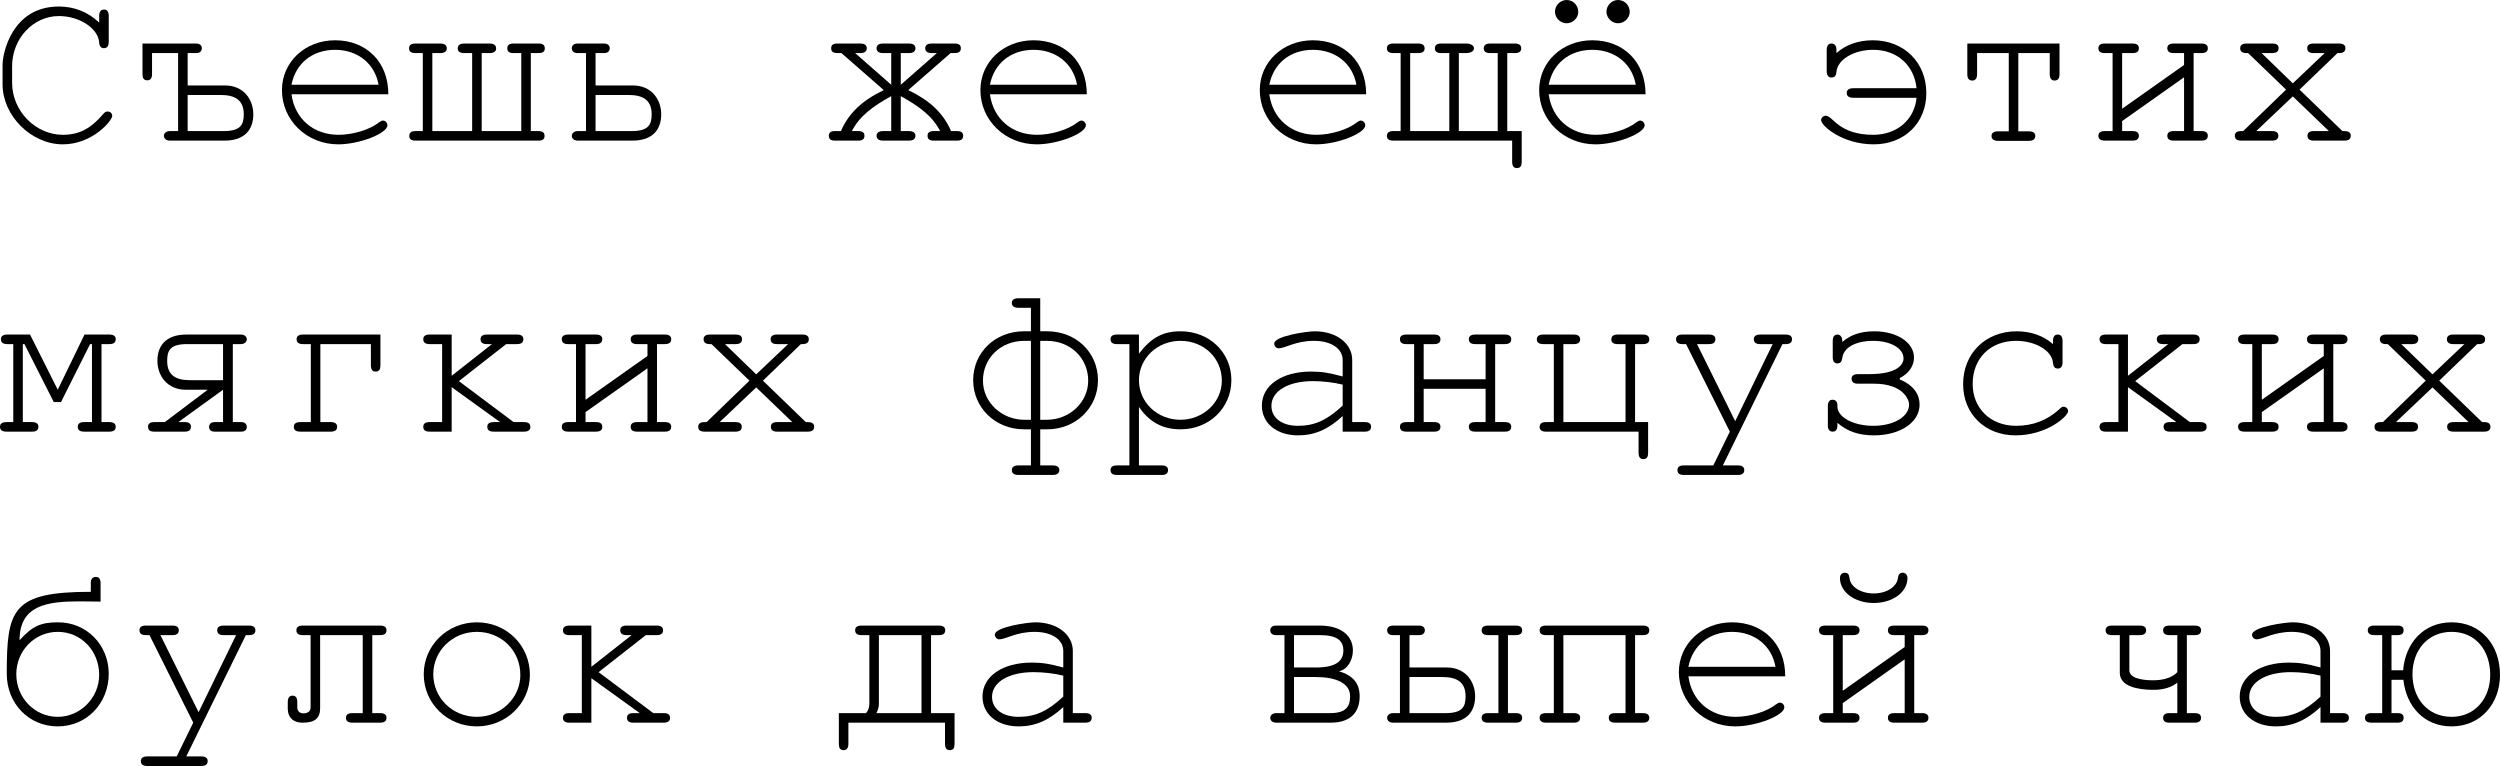 <?xml version="1.0" encoding="UTF-8" standalone="no"?>
<svg
   viewBox="160.917 9.022 286.347 87.733"
   version="1.1"
   id="svg2"
   xmlns="http://www.w3.org/2000/svg"
   xmlns:svg="http://www.w3.org/2000/svg">
  <defs
     id="defs9" />
  <g
     aria-label="Съешь же ещё этихмягких французскихбулок да выпей чаю"
     id="text4521"
     style="font-size:26.667px;line-height:125%;font-family:FreeMono, monospace;text-align:left;letter-spacing:0px;word-spacing:0px;stroke-width:1px">
    <path
       d="M 161.211,16.462 V 18.675 C 161.211,22.275 164.491,25.555 168.117,25.555 171.504,25.555 173.771,22.835 173.771,22.302 173.771,22.008 173.557,21.795 173.237,21.795 173.051,21.795 172.944,21.848 172.757,22.062 171.317,23.768 169.957,24.462 168.117,24.462 164.971,24.462 162.304,21.715 162.304,18.515 V 16.622 C 162.304,13.448 164.704,10.862 167.664,10.862 170.037,10.862 172.171,12.275 172.277,13.902 172.304,14.328 172.491,14.542 172.811,14.542 173.184,14.542 173.371,14.302 173.371,13.822 V 10.835 C 173.371,10.355 173.184,10.115 172.837,10.115 172.464,10.115 172.277,10.355 172.277,10.835 V 11.608 C 171.024,10.408 169.424,9.768 167.664,9.768 162.331,9.768 161.211,15.048 161.211,16.462 Z"
       id="path11" />
    <path
       d="M 177.237,14.008 V 17.502 C 177.237,17.955 177.371,18.222 177.797,18.222 178.144,18.222 178.331,17.982 178.331,17.502 V 15.102 H 181.317 V 24.035 H 180.384 C 179.904,24.035 179.691,24.328 179.691,24.568 179.691,24.862 179.904,25.128 180.384,25.128 H 186.624 C 189.051,25.128 189.931,23.768 189.931,22.115 189.931,20.435 188.837,18.808 186.677,18.808 H 182.411 V 15.102 H 183.397 C 183.877,15.102 184.037,14.808 184.037,14.542 184.037,14.275 183.851,14.008 183.371,14.008 Z M 182.411,24.035 V 19.902 H 186.197 C 187.851,19.902 188.837,20.488 188.837,22.115 188.837,23.342 188.437,24.035 186.544,24.035 Z"
       id="path13" />
    <path
       d="M 205.397,19.822 C 205.397,16.062 202.837,13.635 199.291,13.635 195.877,13.635 193.211,16.115 193.211,19.342 193.211,22.808 196.064,25.555 199.664,25.555 202.091,25.555 205.291,24.302 205.291,23.368 205.291,23.075 205.051,22.835 204.784,22.835 204.651,22.835 204.544,22.888 204.357,23.022 203.291,23.875 201.344,24.462 199.691,24.462 196.811,24.462 194.677,22.622 194.304,19.822 Z M 194.304,18.728 C 194.784,16.275 196.704,14.728 199.291,14.728 201.877,14.728 203.851,16.302 204.277,18.728 Z"
       id="path15" />
    <path
       d="M 216.091,24.035 V 15.102 H 216.997 C 217.477,15.102 217.744,14.915 217.744,14.568 217.744,14.195 217.477,14.008 216.997,14.008 H 214.091 C 213.611,14.008 213.344,14.195 213.344,14.568 213.344,14.915 213.611,15.102 214.091,15.102 H 214.997 V 24.035 H 210.437 V 15.102 H 211.344 C 211.824,15.102 212.091,14.915 212.091,14.568 212.091,14.195 211.824,14.008 211.344,14.008 H 208.517 C 207.984,14.008 207.771,14.195 207.771,14.568 207.771,14.915 207.984,15.102 208.517,15.102 H 209.344 V 24.035 H 208.491 C 208.011,24.035 207.797,24.222 207.797,24.595 207.797,24.942 208.011,25.128 208.491,25.128 H 222.597 C 223.077,25.128 223.291,24.942 223.291,24.595 223.291,24.222 223.077,24.035 222.597,24.035 H 221.717 V 15.102 H 222.624 C 223.104,15.102 223.317,14.915 223.317,14.568 223.317,14.195 223.104,14.008 222.624,14.008 H 219.717 C 219.237,14.008 219.024,14.195 219.024,14.568 219.024,14.915 219.237,15.102 219.717,15.102 H 220.624 V 24.035 Z"
       id="path17" />
    <path
       d="M 230.117,15.102 C 230.597,15.102 230.757,14.808 230.757,14.542 230.757,14.275 230.571,14.008 230.091,14.008 H 227.077 C 226.597,14.008 226.411,14.275 226.411,14.542 226.411,14.808 226.571,15.102 227.051,15.102 H 228.037 V 24.035 H 227.104 C 226.624,24.035 226.411,24.328 226.411,24.568 226.411,24.862 226.624,25.128 227.104,25.128 H 233.344 C 235.771,25.128 236.651,23.768 236.651,22.115 236.651,20.435 235.557,18.808 233.397,18.808 H 229.131 V 15.102 Z M 229.131,24.035 V 19.902 H 232.917 C 234.571,19.902 235.557,20.488 235.557,22.115 235.557,23.342 235.157,24.035 233.264,24.035 Z"
       id="path19" />
    <path
       d="M 265.024,25.128 C 265.504,25.128 265.771,24.942 265.771,24.568 265.771,24.222 265.504,24.035 265.024,24.035 H 264.091 V 20.035 C 266.064,21.128 267.691,22.248 268.597,24.035 H 267.851 C 267.371,24.035 267.157,24.222 267.157,24.568 267.157,24.942 267.371,25.128 267.851,25.128 H 270.544 C 271.024,25.128 271.237,24.942 271.237,24.568 271.237,24.222 271.024,24.035 270.544,24.035 H 269.851 C 268.944,21.928 267.344,20.488 264.944,19.342 L 269.797,15.102 H 270.277 C 270.757,15.102 270.971,14.915 270.971,14.542 270.971,14.195 270.757,14.008 270.277,14.008 H 267.637 C 267.157,14.008 266.891,14.195 266.891,14.542 266.891,14.915 267.157,15.102 267.637,15.102 H 268.224 L 264.091,18.728 V 15.102 H 265.024 C 265.504,15.102 265.771,14.915 265.771,14.542 265.771,14.195 265.504,14.008 265.024,14.008 H 262.064 C 261.584,14.008 261.317,14.195 261.317,14.542 261.317,14.915 261.584,15.102 262.064,15.102 H 262.997 V 18.728 L 258.864,15.102 H 259.451 C 259.931,15.102 260.197,14.915 260.197,14.542 260.197,14.195 259.931,14.008 259.451,14.008 H 256.811 C 256.331,14.008 256.117,14.195 256.117,14.542 256.117,14.915 256.331,15.102 256.811,15.102 H 257.291 L 262.144,19.342 C 259.744,20.488 258.144,21.928 257.237,24.035 H 256.544 C 256.064,24.035 255.851,24.222 255.851,24.568 255.851,24.942 256.064,25.128 256.544,25.128 H 259.237 C 259.717,25.128 259.931,24.942 259.931,24.568 259.931,24.222 259.717,24.035 259.237,24.035 H 258.491 C 259.397,22.248 261.024,21.128 262.997,20.035 V 24.035 H 262.064 C 261.584,24.035 261.317,24.222 261.317,24.568 261.317,24.942 261.584,25.128 262.064,25.128 Z"
       id="path21" />
    <path
       d="M 285.397,19.822 C 285.397,16.062 282.837,13.635 279.291,13.635 275.877,13.635 273.211,16.115 273.211,19.342 273.211,22.808 276.064,25.555 279.664,25.555 282.091,25.555 285.291,24.302 285.291,23.368 285.291,23.075 285.051,22.835 284.784,22.835 284.651,22.835 284.544,22.888 284.357,23.022 283.291,23.875 281.344,24.462 279.691,24.462 276.811,24.462 274.677,22.622 274.304,19.822 Z M 274.304,18.728 C 274.784,16.275 276.704,14.728 279.291,14.728 281.877,14.728 283.851,16.302 284.277,18.728 Z"
       id="path23" />
    <path
       d="M 317.397,19.822 C 317.397,16.062 314.837,13.635 311.291,13.635 307.877,13.635 305.211,16.115 305.211,19.342 305.211,22.808 308.064,25.555 311.664,25.555 314.091,25.555 317.291,24.302 317.291,23.368 317.291,23.075 317.051,22.835 316.784,22.835 316.651,22.835 316.544,22.888 316.357,23.022 315.291,23.875 313.344,24.462 311.691,24.462 308.811,24.462 306.677,22.622 306.304,19.822 Z M 306.304,18.728 C 306.784,16.275 308.704,14.728 311.291,14.728 313.877,14.728 315.851,16.302 316.277,18.728 Z"
       id="path25" />
    <path
       d="M 334.117,25.128 V 27.555 C 334.117,28.035 334.304,28.275 334.651,28.275 335.077,28.275 335.211,28.008 335.211,27.555 V 24.035 H 333.557 V 15.102 H 334.437 C 334.917,15.102 335.157,14.915 335.157,14.568 335.157,14.195 334.917,14.008 334.437,14.008 H 331.584 C 331.104,14.008 330.864,14.195 330.864,14.568 330.864,14.915 331.104,15.102 331.584,15.102 H 332.464 V 24.035 H 328.011 V 15.102 H 328.837 C 329.317,15.102 329.744,14.915 329.744,14.568 329.744,14.195 329.317,14.008 328.837,14.008 H 325.984 C 325.504,14.008 325.264,14.195 325.264,14.568 325.264,14.915 325.504,15.102 325.984,15.102 H 326.917 V 24.035 H 322.437 V 15.102 H 323.371 C 323.851,15.102 324.091,14.915 324.091,14.568 324.091,14.195 323.851,14.008 323.371,14.008 H 320.517 C 320.011,14.008 319.771,14.195 319.771,14.568 319.771,14.915 320.011,15.102 320.517,15.102 H 321.344 V 24.035 H 320.491 C 320.011,24.035 319.771,24.222 319.771,24.595 319.771,24.942 320.011,25.128 320.491,25.128 Z"
       id="path27" />
    <path
       d="M 349.397,19.822 C 349.397,16.062 346.837,13.635 343.291,13.635 339.877,13.635 337.211,16.115 337.211,19.342 337.211,22.808 340.064,25.555 343.664,25.555 346.091,25.555 349.291,24.302 349.291,23.368 349.291,23.075 349.051,22.835 348.784,22.835 348.651,22.835 348.544,22.888 348.357,23.022 347.291,23.875 345.344,24.462 343.691,24.462 340.811,24.462 338.677,22.622 338.304,19.822 Z M 338.304,18.728 C 338.784,16.275 340.704,14.728 343.291,14.728 345.877,14.728 347.851,16.302 348.277,18.728 Z M 340.357,9.022 C 339.637,9.022 339.024,9.635 339.024,10.355 339.024,11.075 339.637,11.688 340.357,11.688 341.077,11.688 341.691,11.075 341.691,10.382 341.691,9.635 341.104,9.022 340.357,9.022 Z M 346.251,9.022 C 345.531,9.022 344.917,9.635 344.917,10.355 344.917,11.075 345.531,11.688 346.251,11.688 346.971,11.688 347.584,11.075 347.584,10.382 347.584,9.635 346.997,9.022 346.251,9.022 Z"
       id="path29" />
    <path
       d="M 370.037,22.275 C 369.771,22.275 369.504,22.515 369.504,22.782 369.504,23.422 371.931,25.555 375.531,25.555 379.051,25.555 381.557,23.102 381.557,19.688 381.557,16.168 378.997,13.635 375.424,13.635 373.771,13.635 372.331,14.142 371.264,15.102 V 14.755 C 371.264,14.248 371.051,14.008 370.677,14.008 370.357,14.008 370.144,14.248 370.144,14.755 V 17.182 C 370.144,17.662 370.357,17.902 370.677,17.902 371.051,17.902 371.211,17.715 371.264,17.262 371.371,15.848 373.237,14.728 375.477,14.728 378.224,14.728 380.171,16.515 380.437,19.128 H 373.184 C 372.704,19.128 372.437,19.315 372.437,19.662 372.437,20.035 372.704,20.222 373.184,20.222 H 380.437 C 380.197,22.728 378.197,24.462 375.477,24.462 371.477,24.462 370.864,22.275 370.037,22.275 Z"
       id="path31" />
    <path
       d="M 386.251,14.008 V 17.528 C 386.251,17.982 386.411,18.248 386.837,18.248 387.158,18.248 387.371,18.008 387.371,17.528 V 15.102 H 390.998 V 24.062 H 389.771 C 389.291,24.062 389.024,24.248 389.024,24.595 389.024,24.968 389.291,25.155 389.771,25.155 H 393.291 C 393.771,25.155 394.038,24.968 394.038,24.595 394.038,24.248 393.771,24.062 393.291,24.062 H 392.091 V 15.102 H 395.691 V 17.528 C 395.691,18.008 395.904,18.248 396.224,18.248 396.651,18.248 396.811,17.982 396.811,17.528 V 14.008 Z"
       id="path33" />
    <path
       d="M 403.984,15.102 H 405.184 C 405.664,15.102 405.904,14.915 405.904,14.542 405.904,14.195 405.664,14.008 405.184,14.008 H 401.984 C 401.504,14.008 401.264,14.195 401.264,14.542 401.264,14.915 401.504,15.102 401.984,15.102 H 402.891 V 24.035 H 402.011 C 401.504,24.035 401.264,24.222 401.264,24.568 401.264,24.942 401.504,25.128 402.011,25.128 H 405.184 C 405.664,25.128 405.904,24.942 405.904,24.568 405.904,24.222 405.664,24.035 405.184,24.035 H 403.984 V 22.888 L 411.077,17.875 V 24.035 H 409.877 C 409.397,24.035 409.158,24.222 409.158,24.568 409.158,24.942 409.397,25.128 409.877,25.128 H 413.077 C 413.558,25.128 413.798,24.942 413.798,24.568 413.798,24.222 413.558,24.035 413.077,24.035 H 412.171 V 15.102 H 413.077 C 413.558,15.102 413.798,14.915 413.798,14.542 413.798,14.195 413.558,14.008 413.077,14.008 H 409.877 C 409.397,14.008 409.158,14.195 409.158,14.542 409.158,14.915 409.397,15.102 409.877,15.102 H 411.077 V 16.462 L 403.984,21.475 Z"
       id="path35" />
    <path
       d="M 424.304,19.288 428.651,15.102 H 428.838 C 429.318,15.102 429.558,14.915 429.558,14.542 429.558,14.195 429.318,14.008 428.838,14.008 H 425.904 C 425.424,14.008 425.184,14.195 425.184,14.542 425.184,14.915 425.424,15.102 425.904,15.102 H 427.184 L 423.531,18.568 419.958,15.102 H 421.184 C 421.664,15.102 421.904,14.915 421.904,14.542 421.904,14.168 421.664,14.008 421.184,14.008 H 418.224 C 417.744,14.008 417.504,14.195 417.504,14.542 417.504,14.915 417.744,15.102 418.224,15.102 H 418.411 L 422.758,19.288 417.851,24.035 H 417.611 C 417.131,24.035 416.891,24.222 416.891,24.568 416.891,24.942 417.131,25.128 417.611,25.128 H 421.158 C 421.638,25.128 421.878,24.942 421.878,24.568 421.878,24.222 421.638,24.035 421.158,24.035 H 419.344 L 423.531,20.062 427.664,24.035 H 425.931 C 425.451,24.035 425.211,24.222 425.211,24.568 425.211,24.942 425.451,25.128 425.931,25.128 H 429.451 C 429.931,25.128 430.171,24.942 430.171,24.568 430.171,24.222 429.931,24.035 429.451,24.035 H 429.211 Z"
       id="path37" />
    <path
       d="M 170.597,47.342 167.531,53.662 164.357,47.342 H 161.744 C 161.264,47.342 161.024,47.528 161.024,47.875 161.024,48.248 161.264,48.435 161.744,48.435 H 162.437 V 57.368 H 161.664 C 161.157,57.368 160.917,57.555 160.917,57.902 160.917,58.275 161.157,58.462 161.664,58.462 H 164.597 C 165.077,58.462 165.317,58.275 165.317,57.902 165.317,57.555 165.077,57.368 164.597,57.368 H 163.531 V 48.435 H 163.717 L 167.077,55.075 H 167.904 L 171.237,48.435 H 171.451 V 57.368 H 170.544 C 170.064,57.368 169.824,57.555 169.824,57.902 169.824,58.275 170.064,58.462 170.544,58.462 H 173.451 C 173.931,58.462 174.171,58.275 174.171,57.902 174.171,57.555 173.931,57.368 173.451,57.368 H 172.544 V 48.435 H 173.451 C 173.931,48.435 174.171,48.248 174.171,47.875 174.171,47.528 173.931,47.342 173.451,47.342 Z"
       id="path39" />
    <path
       d="M 184.704,53.662 179.797,57.368 H 178.571 C 178.091,57.368 177.877,57.555 177.877,57.902 177.877,58.275 178.091,58.462 178.571,58.462 H 182.091 C 182.571,58.462 182.784,58.275 182.784,57.902 182.784,57.555 182.571,57.368 182.091,57.368 H 181.344 L 186.464,53.662 V 57.368 H 185.504 C 185.024,57.368 184.864,57.662 184.864,57.928 184.864,58.195 185.024,58.462 185.504,58.462 H 188.544 C 189.024,58.462 189.184,58.195 189.184,57.928 189.184,57.662 189.024,57.368 188.544,57.368 H 187.584 V 48.435 H 188.491 C 188.971,48.435 189.184,48.142 189.184,47.902 189.184,47.608 188.971,47.342 188.491,47.342 H 182.251 C 179.851,47.342 178.944,48.702 178.944,50.355 178.944,52.035 180.064,53.662 182.197,53.662 Z M 186.464,48.435 V 52.568 H 182.677 C 181.024,52.568 180.064,51.982 180.064,50.355 180.064,49.128 180.437,48.435 182.357,48.435 Z"
       id="path41" />
    <path
       d="M 204.491,50.862 V 47.342 H 195.611 C 195.131,47.342 194.891,47.528 194.891,47.875 194.891,48.248 195.131,48.435 195.611,48.435 H 196.517 V 57.368 H 195.317 C 194.811,57.368 194.571,57.555 194.571,57.902 194.571,58.275 194.811,58.462 195.317,58.462 H 198.811 C 199.291,58.462 199.531,58.275 199.531,57.902 199.531,57.555 199.291,57.368 198.811,57.368 H 197.611 V 48.435 H 203.397 V 50.862 C 203.397,51.342 203.584,51.582 203.931,51.582 204.357,51.582 204.491,51.315 204.491,50.862 Z"
       id="path43" />
    <path
       d="M 212.651,58.462 V 53.368 L 218.197,57.368 H 217.451 C 216.971,57.368 216.731,57.555 216.731,57.902 216.731,58.275 216.971,58.462 217.451,58.462 H 220.944 C 221.424,58.462 221.664,58.275 221.664,57.902 221.664,57.555 221.424,57.368 220.944,57.368 H 219.744 L 213.477,52.675 218.891,48.435 H 220.144 C 220.624,48.435 220.864,48.248 220.864,47.875 220.864,47.528 220.624,47.342 220.144,47.342 H 216.677 C 216.197,47.342 215.957,47.528 215.957,47.875 215.957,48.248 216.197,48.435 216.677,48.435 H 217.264 L 212.651,52.062 V 47.342 H 210.117 C 209.637,47.342 209.397,47.528 209.397,47.875 209.397,48.248 209.637,48.435 210.117,48.435 H 211.557 V 57.368 H 210.117 C 209.637,57.368 209.397,57.555 209.397,57.902 209.397,58.275 209.637,58.462 210.117,58.462 Z"
       id="path45" />
    <path
       d="M 227.984,48.435 H 229.184 C 229.664,48.435 229.904,48.248 229.904,47.875 229.904,47.528 229.664,47.342 229.184,47.342 H 225.984 C 225.504,47.342 225.264,47.528 225.264,47.875 225.264,48.248 225.504,48.435 225.984,48.435 H 226.891 V 57.368 H 226.011 C 225.504,57.368 225.264,57.555 225.264,57.902 225.264,58.275 225.504,58.462 226.011,58.462 H 229.184 C 229.664,58.462 229.904,58.275 229.904,57.902 229.904,57.555 229.664,57.368 229.184,57.368 H 227.984 V 56.222 L 235.077,51.208 V 57.368 H 233.877 C 233.397,57.368 233.157,57.555 233.157,57.902 233.157,58.275 233.397,58.462 233.877,58.462 H 237.077 C 237.557,58.462 237.797,58.275 237.797,57.902 237.797,57.555 237.557,57.368 237.077,57.368 H 236.171 V 48.435 H 237.077 C 237.557,48.435 237.797,48.248 237.797,47.875 237.797,47.528 237.557,47.342 237.077,47.342 H 233.877 C 233.397,47.342 233.157,47.528 233.157,47.875 233.157,48.248 233.397,48.435 233.877,48.435 H 235.077 V 49.795 L 227.984,54.808 Z"
       id="path47" />
    <path
       d="M 248.304,52.622 252.651,48.435 H 252.837 C 253.317,48.435 253.557,48.248 253.557,47.875 253.557,47.528 253.317,47.342 252.837,47.342 H 249.904 C 249.424,47.342 249.184,47.528 249.184,47.875 249.184,48.248 249.424,48.435 249.904,48.435 H 251.184 L 247.531,51.902 243.957,48.435 H 245.184 C 245.664,48.435 245.904,48.248 245.904,47.875 245.904,47.502 245.664,47.342 245.184,47.342 H 242.224 C 241.744,47.342 241.504,47.528 241.504,47.875 241.504,48.248 241.744,48.435 242.224,48.435 H 242.411 L 246.757,52.622 241.851,57.368 H 241.611 C 241.131,57.368 240.891,57.555 240.891,57.902 240.891,58.275 241.131,58.462 241.611,58.462 H 245.157 C 245.637,58.462 245.877,58.275 245.877,57.902 245.877,57.555 245.637,57.368 245.157,57.368 H 243.344 L 247.531,53.395 251.664,57.368 H 249.931 C 249.451,57.368 249.211,57.555 249.211,57.902 249.211,58.275 249.451,58.462 249.931,58.462 H 253.451 C 253.931,58.462 254.171,58.275 254.171,57.902 254.171,57.555 253.931,57.368 253.451,57.368 H 253.211 Z"
       id="path49" />
    <path
       d="M 278.997,62.328 H 277.557 C 277.077,62.328 276.811,62.515 276.811,62.862 276.811,63.235 277.077,63.422 277.557,63.422 H 281.504 C 281.984,63.422 282.251,63.235 282.251,62.862 282.251,62.515 281.984,62.328 281.504,62.328 H 280.064 V 58.195 H 280.864 C 284.117,58.195 286.677,55.742 286.677,52.568 286.677,49.395 284.171,46.968 280.864,46.968 H 280.064 V 43.182 H 277.557 C 277.077,43.182 276.811,43.368 276.811,43.715 276.811,44.088 277.077,44.275 277.557,44.275 H 278.997 V 46.968 H 278.197 C 274.891,46.968 272.384,49.395 272.384,52.568 272.384,55.742 274.944,58.195 278.197,58.195 H 278.997 Z M 278.251,48.062 H 278.997 V 57.102 H 278.251 C 275.637,57.102 273.504,55.102 273.504,52.622 273.504,50.035 275.531,48.062 278.251,48.062 Z M 280.811,48.062 C 283.531,48.062 285.557,50.035 285.557,52.622 285.557,55.102 283.424,57.102 280.811,57.102 H 280.064 V 48.062 Z"
       id="path51" />
    <path
       d="M 291.371,47.342 H 288.837 C 288.357,47.342 288.117,47.528 288.117,47.875 288.117,48.248 288.357,48.435 288.837,48.435 H 290.277 V 62.328 H 288.837 C 288.357,62.328 288.117,62.515 288.117,62.862 288.117,63.235 288.357,63.422 288.837,63.422 H 293.984 C 294.464,63.422 294.704,63.235 294.704,62.862 294.704,62.515 294.464,62.328 293.984,62.328 H 291.371 V 55.635 C 292.597,57.395 294.091,58.195 296.144,58.195 299.424,58.195 301.957,55.742 301.957,52.568 301.957,49.395 299.451,46.968 296.144,46.968 294.117,46.968 292.784,47.688 291.371,49.528 Z M 296.117,48.062 C 298.811,48.062 300.864,50.035 300.864,52.622 300.864,55.102 298.731,57.102 296.117,57.102 293.477,57.102 291.371,55.102 291.371,52.568 291.371,50.062 293.477,48.062 296.117,48.062 Z"
       id="path53" />
    <path
       d="M 306.864,48.382 C 306.864,48.675 307.104,48.915 307.371,48.915 308.144,48.915 309.291,48.062 311.424,48.062 313.371,48.062 314.704,48.942 314.704,50.248 V 52.142 C 313.131,51.715 312.304,51.582 311.077,51.582 307.744,51.582 305.451,53.155 305.451,55.475 305.451,57.502 307.131,58.888 309.611,58.888 311.477,58.888 313.077,58.195 314.704,56.675 V 58.462 H 317.237 C 317.717,58.462 317.957,58.275 317.957,57.902 317.957,57.555 317.717,57.368 317.237,57.368 H 315.797 V 50.248 C 315.797,48.355 313.984,46.968 311.504,46.968 310.624,46.968 306.864,47.502 306.864,48.382 Z M 314.704,55.475 C 312.917,57.155 311.477,57.795 309.584,57.795 307.744,57.795 306.544,56.888 306.544,55.502 306.544,53.822 308.464,52.675 311.291,52.675 312.464,52.675 313.744,52.835 314.704,53.075 Z"
       id="path55" />
    <path
       d="M 323.984,48.435 H 325.184 C 325.664,48.435 325.904,48.248 325.904,47.875 325.904,47.528 325.664,47.342 325.184,47.342 H 321.984 C 321.504,47.342 321.264,47.528 321.264,47.875 321.264,48.248 321.504,48.435 321.984,48.435 H 322.891 V 57.368 H 322.011 C 321.504,57.368 321.264,57.555 321.264,57.902 321.264,58.275 321.504,58.462 322.011,58.462 H 325.184 C 325.664,58.462 325.904,58.275 325.904,57.902 325.904,57.555 325.664,57.368 325.184,57.368 H 323.984 V 53.555 H 331.077 V 57.368 H 329.877 C 329.397,57.368 329.157,57.555 329.157,57.902 329.157,58.275 329.397,58.462 329.877,58.462 H 333.291 C 333.771,58.462 334.011,58.275 334.011,57.902 334.011,57.555 333.771,57.368 333.291,57.368 H 332.171 V 48.435 H 333.291 C 333.771,48.435 334.011,48.248 334.011,47.875 334.011,47.528 333.771,47.342 333.291,47.342 H 329.877 C 329.397,47.342 329.157,47.528 329.157,47.875 329.157,48.248 329.397,48.435 329.877,48.435 H 331.077 V 52.462 H 323.984 Z"
       id="path57" />
    <path
       d="M 348.597,58.462 V 60.888 C 348.597,61.368 348.784,61.608 349.131,61.608 349.557,61.608 349.691,61.342 349.691,60.888 V 57.368 H 348.197 V 48.435 H 349.104 C 349.584,48.435 349.824,48.248 349.824,47.902 349.824,47.528 349.584,47.342 349.104,47.342 H 346.197 C 345.717,47.342 345.477,47.528 345.477,47.902 345.477,48.248 345.717,48.435 346.197,48.435 H 347.104 V 57.368 H 339.984 V 48.435 H 341.184 C 341.664,48.435 341.904,48.248 341.904,47.902 341.904,47.528 341.664,47.342 341.184,47.342 H 337.691 C 337.184,47.342 336.944,47.528 336.944,47.902 336.944,48.248 337.184,48.435 337.691,48.435 H 338.891 V 57.368 H 337.984 C 337.504,57.368 337.264,57.555 337.264,57.928 337.264,58.275 337.504,58.462 337.984,58.462 Z"
       id="path59" />
    <path
       d="M 359.051,58.462 357.157,62.328 H 353.771 C 353.291,62.328 353.051,62.515 353.051,62.862 353.051,63.235 353.291,63.422 353.771,63.422 H 359.984 C 360.464,63.422 360.704,63.235 360.704,62.862 360.704,62.515 360.464,62.328 359.984,62.328 H 358.251 L 365.077,48.435 H 365.451 C 365.931,48.435 366.171,48.248 366.171,47.875 366.171,47.528 365.931,47.342 365.451,47.342 H 362.517 C 362.037,47.342 361.797,47.528 361.797,47.875 361.797,48.248 362.037,48.435 362.517,48.435 H 363.957 L 359.664,57.262 355.291,48.435 H 356.677 C 357.157,48.435 357.397,48.248 357.397,47.875 357.397,47.528 357.157,47.342 356.677,47.342 H 353.611 C 353.131,47.342 352.891,47.528 352.891,47.875 352.891,48.248 353.131,48.435 353.611,48.435 H 354.037 Z"
       id="path61" />
    <path
       d="M 379.584,55.342 C 379.584,56.755 377.824,57.795 375.477,57.795 373.211,57.795 371.371,56.808 371.371,55.582 V 55.395 C 371.371,55.048 371.157,54.808 370.837,54.808 370.464,54.808 370.277,55.048 370.277,55.528 V 57.742 C 370.277,58.222 370.464,58.462 370.837,58.462 371.184,58.462 371.371,58.222 371.371,57.742 V 57.448 C 372.491,58.435 373.824,58.888 375.557,58.888 378.571,58.888 380.784,57.395 380.784,55.368 380.784,53.528 379.131,52.728 378.517,52.488 V 52.328 L 378.917,52.088 C 379.664,51.608 380.144,50.808 380.144,49.982 380.144,48.248 378.197,46.968 375.584,46.968 374.064,46.968 372.864,47.368 371.931,48.195 V 48.088 C 371.931,47.635 371.717,47.342 371.371,47.342 371.024,47.342 370.837,47.582 370.837,48.088 V 49.928 C 370.837,50.408 371.024,50.648 371.371,50.648 371.691,50.648 371.877,50.462 371.931,50.035 372.064,48.835 373.451,48.062 375.477,48.062 377.451,48.062 378.944,48.915 378.944,50.062 378.944,50.835 378.144,51.875 374.997,51.875 H 373.717 C 373.237,51.875 372.997,52.062 372.997,52.408 372.997,52.782 373.237,52.968 373.717,52.968 H 375.531 C 378.971,52.968 379.584,54.862 379.584,55.342 Z"
       id="path63" />
    <path
       d="M 397.798,56.115 C 397.798,55.848 397.558,55.608 397.291,55.608 397.104,55.608 397.024,55.662 396.811,55.875 395.424,57.155 393.771,57.795 391.824,57.795 388.918,57.795 386.864,55.795 386.864,52.995 386.864,50.062 388.891,48.062 391.824,48.062 394.064,48.062 395.957,49.182 396.064,50.595 396.118,51.048 396.277,51.235 396.624,51.235 396.971,51.235 397.158,50.995 397.158,50.515 V 48.088 C 397.158,47.582 396.971,47.342 396.624,47.342 396.251,47.342 396.064,47.582 396.064,48.088 V 48.435 C 394.971,47.475 393.531,46.968 391.904,46.968 388.331,46.968 385.771,49.502 385.771,53.022 385.771,56.435 388.277,58.888 391.771,58.888 395.397,58.888 397.798,56.675 397.798,56.115 Z"
       id="path65" />
    <path
       d="M 404.651,58.462 V 53.368 L 410.197,57.368 H 409.451 C 408.971,57.368 408.731,57.555 408.731,57.902 408.731,58.275 408.971,58.462 409.451,58.462 H 412.944 C 413.424,58.462 413.664,58.275 413.664,57.902 413.664,57.555 413.424,57.368 412.944,57.368 H 411.744 L 405.478,52.675 410.891,48.435 H 412.144 C 412.624,48.435 412.864,48.248 412.864,47.875 412.864,47.528 412.624,47.342 412.144,47.342 H 408.678 C 408.197,47.342 407.957,47.528 407.957,47.875 407.957,48.248 408.197,48.435 408.678,48.435 H 409.264 L 404.651,52.062 V 47.342 H 402.118 C 401.637,47.342 401.397,47.528 401.397,47.875 401.397,48.248 401.637,48.435 402.118,48.435 H 403.558 V 57.368 H 402.118 C 401.637,57.368 401.397,57.555 401.397,57.902 401.397,58.275 401.637,58.462 402.118,58.462 Z"
       id="path67" />
    <path
       d="M 419.984,48.435 H 421.184 C 421.664,48.435 421.904,48.248 421.904,47.875 421.904,47.528 421.664,47.342 421.184,47.342 H 417.984 C 417.504,47.342 417.264,47.528 417.264,47.875 417.264,48.248 417.504,48.435 417.984,48.435 H 418.891 V 57.368 H 418.011 C 417.504,57.368 417.264,57.555 417.264,57.902 417.264,58.275 417.504,58.462 418.011,58.462 H 421.184 C 421.664,58.462 421.904,58.275 421.904,57.902 421.904,57.555 421.664,57.368 421.184,57.368 H 419.984 V 56.222 L 427.078,51.208 V 57.368 H 425.878 C 425.398,57.368 425.158,57.555 425.158,57.902 425.158,58.275 425.398,58.462 425.878,58.462 H 429.078 C 429.558,58.462 429.798,58.275 429.798,57.902 429.798,57.555 429.558,57.368 429.078,57.368 H 428.171 V 48.435 H 429.078 C 429.558,48.435 429.798,48.248 429.798,47.875 429.798,47.528 429.558,47.342 429.078,47.342 H 425.878 C 425.398,47.342 425.158,47.528 425.158,47.875 425.158,48.248 425.398,48.435 425.878,48.435 H 427.078 V 49.795 L 419.984,54.808 Z"
       id="path69" />
    <path
       d="M 440.304,52.622 444.651,48.435 H 444.838 C 445.318,48.435 445.558,48.248 445.558,47.875 445.558,47.528 445.318,47.342 444.838,47.342 H 441.904 C 441.424,47.342 441.184,47.528 441.184,47.875 441.184,48.248 441.424,48.435 441.904,48.435 H 443.184 L 439.531,51.902 435.958,48.435 H 437.184 C 437.664,48.435 437.904,48.248 437.904,47.875 437.904,47.502 437.664,47.342 437.184,47.342 H 434.224 C 433.744,47.342 433.504,47.528 433.504,47.875 433.504,48.248 433.744,48.435 434.224,48.435 H 434.411 L 438.758,52.622 433.851,57.368 H 433.611 C 433.131,57.368 432.891,57.555 432.891,57.902 432.891,58.275 433.131,58.462 433.611,58.462 H 437.158 C 437.638,58.462 437.878,58.275 437.878,57.902 437.878,57.555 437.638,57.368 437.158,57.368 H 435.344 L 439.531,53.395 443.664,57.368 H 441.931 C 441.451,57.368 441.211,57.555 441.211,57.902 441.211,58.275 441.451,58.462 441.931,58.462 H 445.451 C 445.931,58.462 446.171,58.275 446.171,57.902 446.171,57.555 445.931,57.368 445.451,57.368 H 445.211 Z"
       id="path71" />
    <path
       d="M 173.371,86.195 C 173.371,82.888 170.837,80.302 167.584,80.302 165.611,80.302 164.651,80.702 163.157,82.355 163.157,78.302 166.384,77.902 170.064,77.902 170.837,77.902 171.637,77.928 172.437,77.928 V 75.795 C 172.437,75.315 172.224,75.102 171.904,75.102 171.531,75.102 171.317,75.315 171.317,75.795 V 76.808 C 162.304,76.808 161.691,78.808 161.691,86.195 161.691,89.582 164.197,92.222 167.531,92.222 170.864,92.222 173.371,89.555 173.371,86.195 Z M 167.531,81.395 C 170.197,81.395 172.277,83.555 172.277,86.328 172.277,88.942 170.117,91.128 167.531,91.128 164.891,91.128 162.784,88.942 162.784,86.248 162.784,83.555 164.891,81.395 167.531,81.395 Z"
       id="path73" />
    <path
       d="M 183.051,91.795 181.157,95.662 H 177.771 C 177.291,95.662 177.051,95.848 177.051,96.195 177.051,96.568 177.291,96.755 177.771,96.755 H 183.984 C 184.464,96.755 184.704,96.568 184.704,96.195 184.704,95.848 184.464,95.662 183.984,95.662 H 182.251 L 189.077,81.768 H 189.451 C 189.931,81.768 190.171,81.582 190.171,81.208 190.171,80.862 189.931,80.675 189.451,80.675 H 186.517 C 186.037,80.675 185.797,80.862 185.797,81.208 185.797,81.582 186.037,81.768 186.517,81.768 H 187.957 L 183.664,90.595 179.291,81.768 H 180.677 C 181.157,81.768 181.397,81.582 181.397,81.208 181.397,80.862 181.157,80.675 180.677,80.675 H 177.611 C 177.131,80.675 176.891,80.862 176.891,81.208 176.891,81.582 177.131,81.768 177.611,81.768 H 178.037 Z"
       id="path75" />
    <path
       d="M 194.971,90.062 V 89.448 C 194.971,88.942 194.784,88.702 194.437,88.702 194.064,88.702 193.877,88.942 193.877,89.448 V 90.222 C 193.904,91.288 194.597,91.795 195.531,91.795 H 195.611 C 196.944,91.795 197.584,91.315 197.584,90.142 V 81.768 H 202.464 V 90.702 H 201.264 C 200.784,90.702 200.544,90.888 200.544,91.235 200.544,91.608 200.784,91.795 201.264,91.795 H 204.464 C 204.944,91.795 205.184,91.608 205.184,91.235 205.184,90.888 204.944,90.702 204.464,90.702 H 203.557 V 81.768 H 204.464 C 204.944,81.768 205.184,81.582 205.184,81.208 205.184,80.862 204.944,80.675 204.464,80.675 H 195.584 C 195.104,80.675 194.864,80.862 194.864,81.208 194.864,81.582 195.104,81.768 195.584,81.768 H 196.491 V 90.062 C 196.491,90.462 196.197,90.728 195.664,90.728 195.291,90.728 194.971,90.515 194.971,90.062 Z"
       id="path77" />
    <path
       d="M 215.531,80.302 C 212.144,80.302 209.451,82.968 209.451,86.248 209.451,89.582 212.144,92.222 215.531,92.222 218.891,92.222 221.611,89.582 221.611,86.328 221.611,82.942 218.944,80.302 215.531,80.302 Z M 215.531,81.395 C 218.331,81.395 220.517,83.528 220.517,86.328 220.517,88.968 218.277,91.128 215.531,91.128 212.757,91.128 210.544,88.968 210.544,86.248 210.544,83.555 212.757,81.395 215.531,81.395 Z"
       id="path79" />
    <path
       d="M 228.651,91.795 V 86.702 L 234.197,90.702 H 233.451 C 232.971,90.702 232.731,90.888 232.731,91.235 232.731,91.608 232.971,91.795 233.451,91.795 H 236.944 C 237.424,91.795 237.664,91.608 237.664,91.235 237.664,90.888 237.424,90.702 236.944,90.702 H 235.744 L 229.477,86.008 234.891,81.768 H 236.144 C 236.624,81.768 236.864,81.582 236.864,81.208 236.864,80.862 236.624,80.675 236.144,80.675 H 232.677 C 232.197,80.675 231.957,80.862 231.957,81.208 231.957,81.582 232.197,81.768 232.677,81.768 H 233.264 L 228.651,85.395 V 80.675 H 226.117 C 225.637,80.675 225.397,80.862 225.397,81.208 225.397,81.582 225.637,81.768 226.117,81.768 H 227.557 V 90.702 H 226.117 C 225.637,90.702 225.397,90.888 225.397,91.235 225.397,91.608 225.637,91.795 226.117,91.795 Z"
       id="path81" />
    <path
       d="M 260.091,90.702 H 256.997 V 94.222 C 256.997,94.675 257.131,94.942 257.557,94.942 257.904,94.942 258.091,94.702 258.091,94.222 V 91.795 H 269.157 V 94.222 C 269.157,94.702 269.344,94.942 269.691,94.942 270.117,94.942 270.251,94.675 270.251,94.222 V 90.702 H 267.557 V 81.768 H 268.464 C 268.944,81.768 269.184,81.582 269.184,81.208 269.184,80.862 268.944,80.675 268.464,80.675 H 259.584 C 259.104,80.675 258.864,80.862 258.864,81.208 258.864,81.582 259.104,81.768 259.584,81.768 H 260.491 V 89.582 C 260.491,90.408 260.091,90.702 260.091,90.702 Z M 261.584,89.608 V 81.768 H 266.464 V 90.702 H 261.291 C 261.291,90.702 261.584,90.275 261.584,89.608 Z"
       id="path83" />
    <path
       d="M 274.864,81.715 C 274.864,82.008 275.104,82.248 275.371,82.248 276.144,82.248 277.291,81.395 279.424,81.395 281.371,81.395 282.704,82.275 282.704,83.582 V 85.475 C 281.131,85.048 280.304,84.915 279.077,84.915 275.744,84.915 273.451,86.488 273.451,88.808 273.451,90.835 275.131,92.222 277.611,92.222 279.477,92.222 281.077,91.528 282.704,90.008 V 91.795 H 285.237 C 285.717,91.795 285.957,91.608 285.957,91.235 285.957,90.888 285.717,90.702 285.237,90.702 H 283.797 V 83.582 C 283.797,81.688 281.984,80.302 279.504,80.302 278.624,80.302 274.864,80.835 274.864,81.715 Z M 282.704,88.808 C 280.917,90.488 279.477,91.128 277.584,91.128 275.744,91.128 274.544,90.222 274.544,88.835 274.544,87.155 276.464,86.008 279.291,86.008 280.464,86.008 281.744,86.168 282.704,86.408 Z"
       id="path85" />
    <path
       d="M 308.037,90.702 H 307.104 C 306.624,90.702 306.411,90.995 306.411,91.235 306.411,91.528 306.624,91.795 307.104,91.795 H 313.344 C 315.771,91.795 316.651,90.435 316.651,88.782 316.651,87.288 315.904,86.408 314.277,85.902 315.317,85.715 315.877,84.542 315.877,83.528 315.877,81.928 314.651,80.675 312.064,80.675 H 307.077 C 306.597,80.675 306.411,80.942 306.411,81.208 306.411,81.475 306.571,81.768 307.051,81.768 H 308.037 Z M 309.131,85.475 V 81.768 H 312.091 C 314.037,81.768 314.784,82.382 314.784,83.528 314.784,84.755 313.904,85.475 311.637,85.475 Z M 309.131,90.702 V 86.568 H 311.637 C 313.877,86.568 315.557,87.235 315.557,88.782 315.557,90.008 315.024,90.702 313.264,90.702 Z"
       id="path87" />
    <path
       d="M 332.544,90.702 H 331.344 C 330.864,90.702 330.624,90.888 330.624,91.235 330.624,91.608 330.864,91.795 331.344,91.795 H 334.544 C 335.024,91.795 335.264,91.608 335.264,91.235 335.264,90.888 335.024,90.702 334.544,90.702 H 333.637 V 81.768 H 334.544 C 335.024,81.768 335.264,81.582 335.264,81.208 335.264,80.862 335.024,80.675 334.544,80.675 H 331.344 C 330.864,80.675 330.624,80.862 330.624,81.208 330.624,81.582 330.864,81.768 331.344,81.768 H 332.544 Z M 323.477,81.768 C 323.957,81.768 324.117,81.475 324.117,81.208 324.117,80.942 323.931,80.675 323.451,80.675 H 320.464 C 319.984,80.675 319.797,80.942 319.797,81.208 319.797,81.475 319.957,81.768 320.437,81.768 H 321.264 V 90.702 H 320.491 C 320.011,90.702 319.797,90.995 319.797,91.235 319.797,91.528 320.011,91.795 320.491,91.795 H 326.571 C 328.997,91.795 329.877,90.435 329.877,88.782 329.877,87.102 328.784,85.475 326.624,85.475 H 322.357 V 81.768 Z M 322.357,90.702 V 86.568 H 326.144 C 327.797,86.568 328.784,87.155 328.784,88.782 328.784,90.008 328.384,90.702 326.491,90.702 Z"
       id="path89" />
    <path
       d="M 337.984,80.675 C 337.504,80.675 337.264,80.862 337.264,81.208 337.264,81.582 337.504,81.768 337.984,81.768 H 338.891 V 90.702 H 338.011 C 337.504,90.702 337.264,90.888 337.264,91.235 337.264,91.608 337.504,91.795 338.011,91.795 H 341.184 C 341.664,91.795 341.904,91.608 341.904,91.235 341.904,90.888 341.664,90.702 341.184,90.702 H 339.984 V 81.768 H 347.104 V 90.702 H 345.904 C 345.424,90.702 345.184,90.888 345.184,91.235 345.184,91.608 345.424,91.795 345.904,91.795 H 349.104 C 349.584,91.795 349.824,91.608 349.824,91.235 349.824,90.888 349.584,90.702 349.104,90.702 H 348.197 V 81.768 H 349.104 C 349.584,81.768 349.824,81.582 349.824,81.208 349.824,80.862 349.584,80.675 349.104,80.675 Z"
       id="path91" />
    <path
       d="M 365.397,86.488 C 365.397,82.728 362.837,80.302 359.291,80.302 355.877,80.302 353.211,82.782 353.211,86.008 353.211,89.475 356.064,92.222 359.664,92.222 362.091,92.222 365.291,90.968 365.291,90.035 365.291,89.742 365.051,89.502 364.784,89.502 364.651,89.502 364.544,89.555 364.357,89.688 363.291,90.542 361.344,91.128 359.691,91.128 356.811,91.128 354.677,89.288 354.304,86.488 Z M 354.304,85.395 C 354.784,82.942 356.704,81.395 359.291,81.395 361.877,81.395 363.851,82.968 364.277,85.395 Z"
       id="path93" />
    <path
       d="M 371.984,81.768 H 373.184 C 373.664,81.768 373.904,81.582 373.904,81.208 373.904,80.862 373.664,80.675 373.184,80.675 H 369.984 C 369.504,80.675 369.264,80.862 369.264,81.208 369.264,81.582 369.504,81.768 369.984,81.768 H 370.891 V 90.702 H 370.011 C 369.504,90.702 369.264,90.888 369.264,91.235 369.264,91.608 369.504,91.795 370.011,91.795 H 373.184 C 373.664,91.795 373.904,91.608 373.904,91.235 373.904,90.888 373.664,90.702 373.184,90.702 H 371.984 V 89.555 L 379.077,84.542 V 90.702 H 377.877 C 377.397,90.702 377.157,90.888 377.157,91.235 377.157,91.608 377.397,91.795 377.877,91.795 H 381.077 C 381.557,91.795 381.797,91.608 381.797,91.235 381.797,90.888 381.557,90.702 381.077,90.702 H 380.171 V 81.768 H 381.077 C 381.557,81.768 381.797,81.582 381.797,81.208 381.797,80.862 381.557,80.675 381.077,80.675 H 377.877 C 377.397,80.675 377.157,80.862 377.157,81.208 377.157,81.582 377.397,81.768 377.877,81.768 H 379.077 V 83.128 L 371.984,88.142 Z M 372.224,74.622 C 371.877,74.622 371.664,74.862 371.664,75.235 371.664,76.835 373.344,78.088 375.531,78.088 377.717,78.088 379.397,76.835 379.397,75.235 379.397,74.862 379.157,74.622 378.864,74.622 378.517,74.622 378.357,74.808 378.304,75.208 378.197,76.222 377.024,76.995 375.531,76.995 374.037,76.995 372.837,76.222 372.757,75.208 372.704,74.808 372.544,74.622 372.224,74.622 Z"
       id="path95" />
    <path
       d="M 404.811,81.768 H 406.011 C 406.491,81.768 406.731,81.582 406.731,81.208 406.731,80.862 406.491,80.675 406.011,80.675 H 402.811 C 402.331,80.675 402.091,80.862 402.091,81.208 402.091,81.582 402.331,81.768 402.811,81.768 H 403.717 V 86.088 C 403.717,87.635 405.744,88.035 407.584,88.035 408.731,88.035 409.664,87.742 410.304,87.208 V 90.702 H 409.397 C 408.918,90.702 408.678,90.888 408.678,91.235 408.678,91.608 408.918,91.795 409.397,91.795 H 412.304 C 412.784,91.795 413.024,91.608 413.024,91.235 413.024,90.888 412.784,90.702 412.304,90.702 H 411.397 V 81.768 H 412.304 C 412.784,81.768 413.024,81.582 413.024,81.208 413.024,80.862 412.784,80.675 412.304,80.675 H 409.397 C 408.918,80.675 408.678,80.862 408.678,81.208 408.678,81.582 408.918,81.768 409.397,81.768 H 410.304 V 86.008 C 409.664,86.702 408.571,86.942 407.531,86.942 406.171,86.942 404.811,86.675 404.811,85.795 Z"
       id="path97" />
    <path
       d="M 418.864,81.715 C 418.864,82.008 419.104,82.248 419.371,82.248 420.144,82.248 421.291,81.395 423.424,81.395 425.371,81.395 426.704,82.275 426.704,83.582 V 85.475 C 425.131,85.048 424.304,84.915 423.078,84.915 419.744,84.915 417.451,86.488 417.451,88.808 417.451,90.835 419.131,92.222 421.611,92.222 423.478,92.222 425.078,91.528 426.704,90.008 V 91.795 H 429.238 C 429.718,91.795 429.958,91.608 429.958,91.235 429.958,90.888 429.718,90.702 429.238,90.702 H 427.798 V 83.582 C 427.798,81.688 425.984,80.302 423.504,80.302 422.624,80.302 418.864,80.835 418.864,81.715 Z M 426.704,88.808 C 424.918,90.488 423.478,91.128 421.584,91.128 419.744,91.128 418.544,90.222 418.544,88.835 418.544,87.155 420.464,86.008 423.291,86.008 424.464,86.008 425.744,86.168 426.704,86.408 Z"
       id="path99" />
    <path
       d="M 436.198,86.888 C 436.518,89.902 438.544,92.222 441.718,92.222 445.078,92.222 447.264,89.582 447.264,86.328 447.264,82.942 445.131,80.302 441.718,80.302 438.464,80.302 436.411,82.728 436.171,85.795 H 434.838 V 81.768 H 435.531 C 436.011,81.768 436.224,81.582 436.224,81.208 436.224,80.862 436.011,80.675 435.531,80.675 H 432.864 C 432.384,80.675 432.118,80.862 432.118,81.208 432.118,81.582 432.384,81.768 432.864,81.768 H 433.771 V 90.702 H 432.544 C 432.064,90.702 431.798,90.888 431.798,91.235 431.798,91.608 432.064,91.795 432.544,91.795 H 435.531 C 436.011,91.795 436.224,91.608 436.224,91.235 436.224,90.888 436.011,90.702 435.531,90.702 H 434.838 V 86.888 Z M 441.718,81.395 C 444.491,81.395 446.144,83.528 446.144,86.328 446.144,88.968 444.438,91.128 441.718,91.128 438.944,91.128 437.238,88.968 437.238,86.248 437.238,83.555 438.944,81.395 441.718,81.395 Z"
       id="path101" />
  </g>
</svg>
